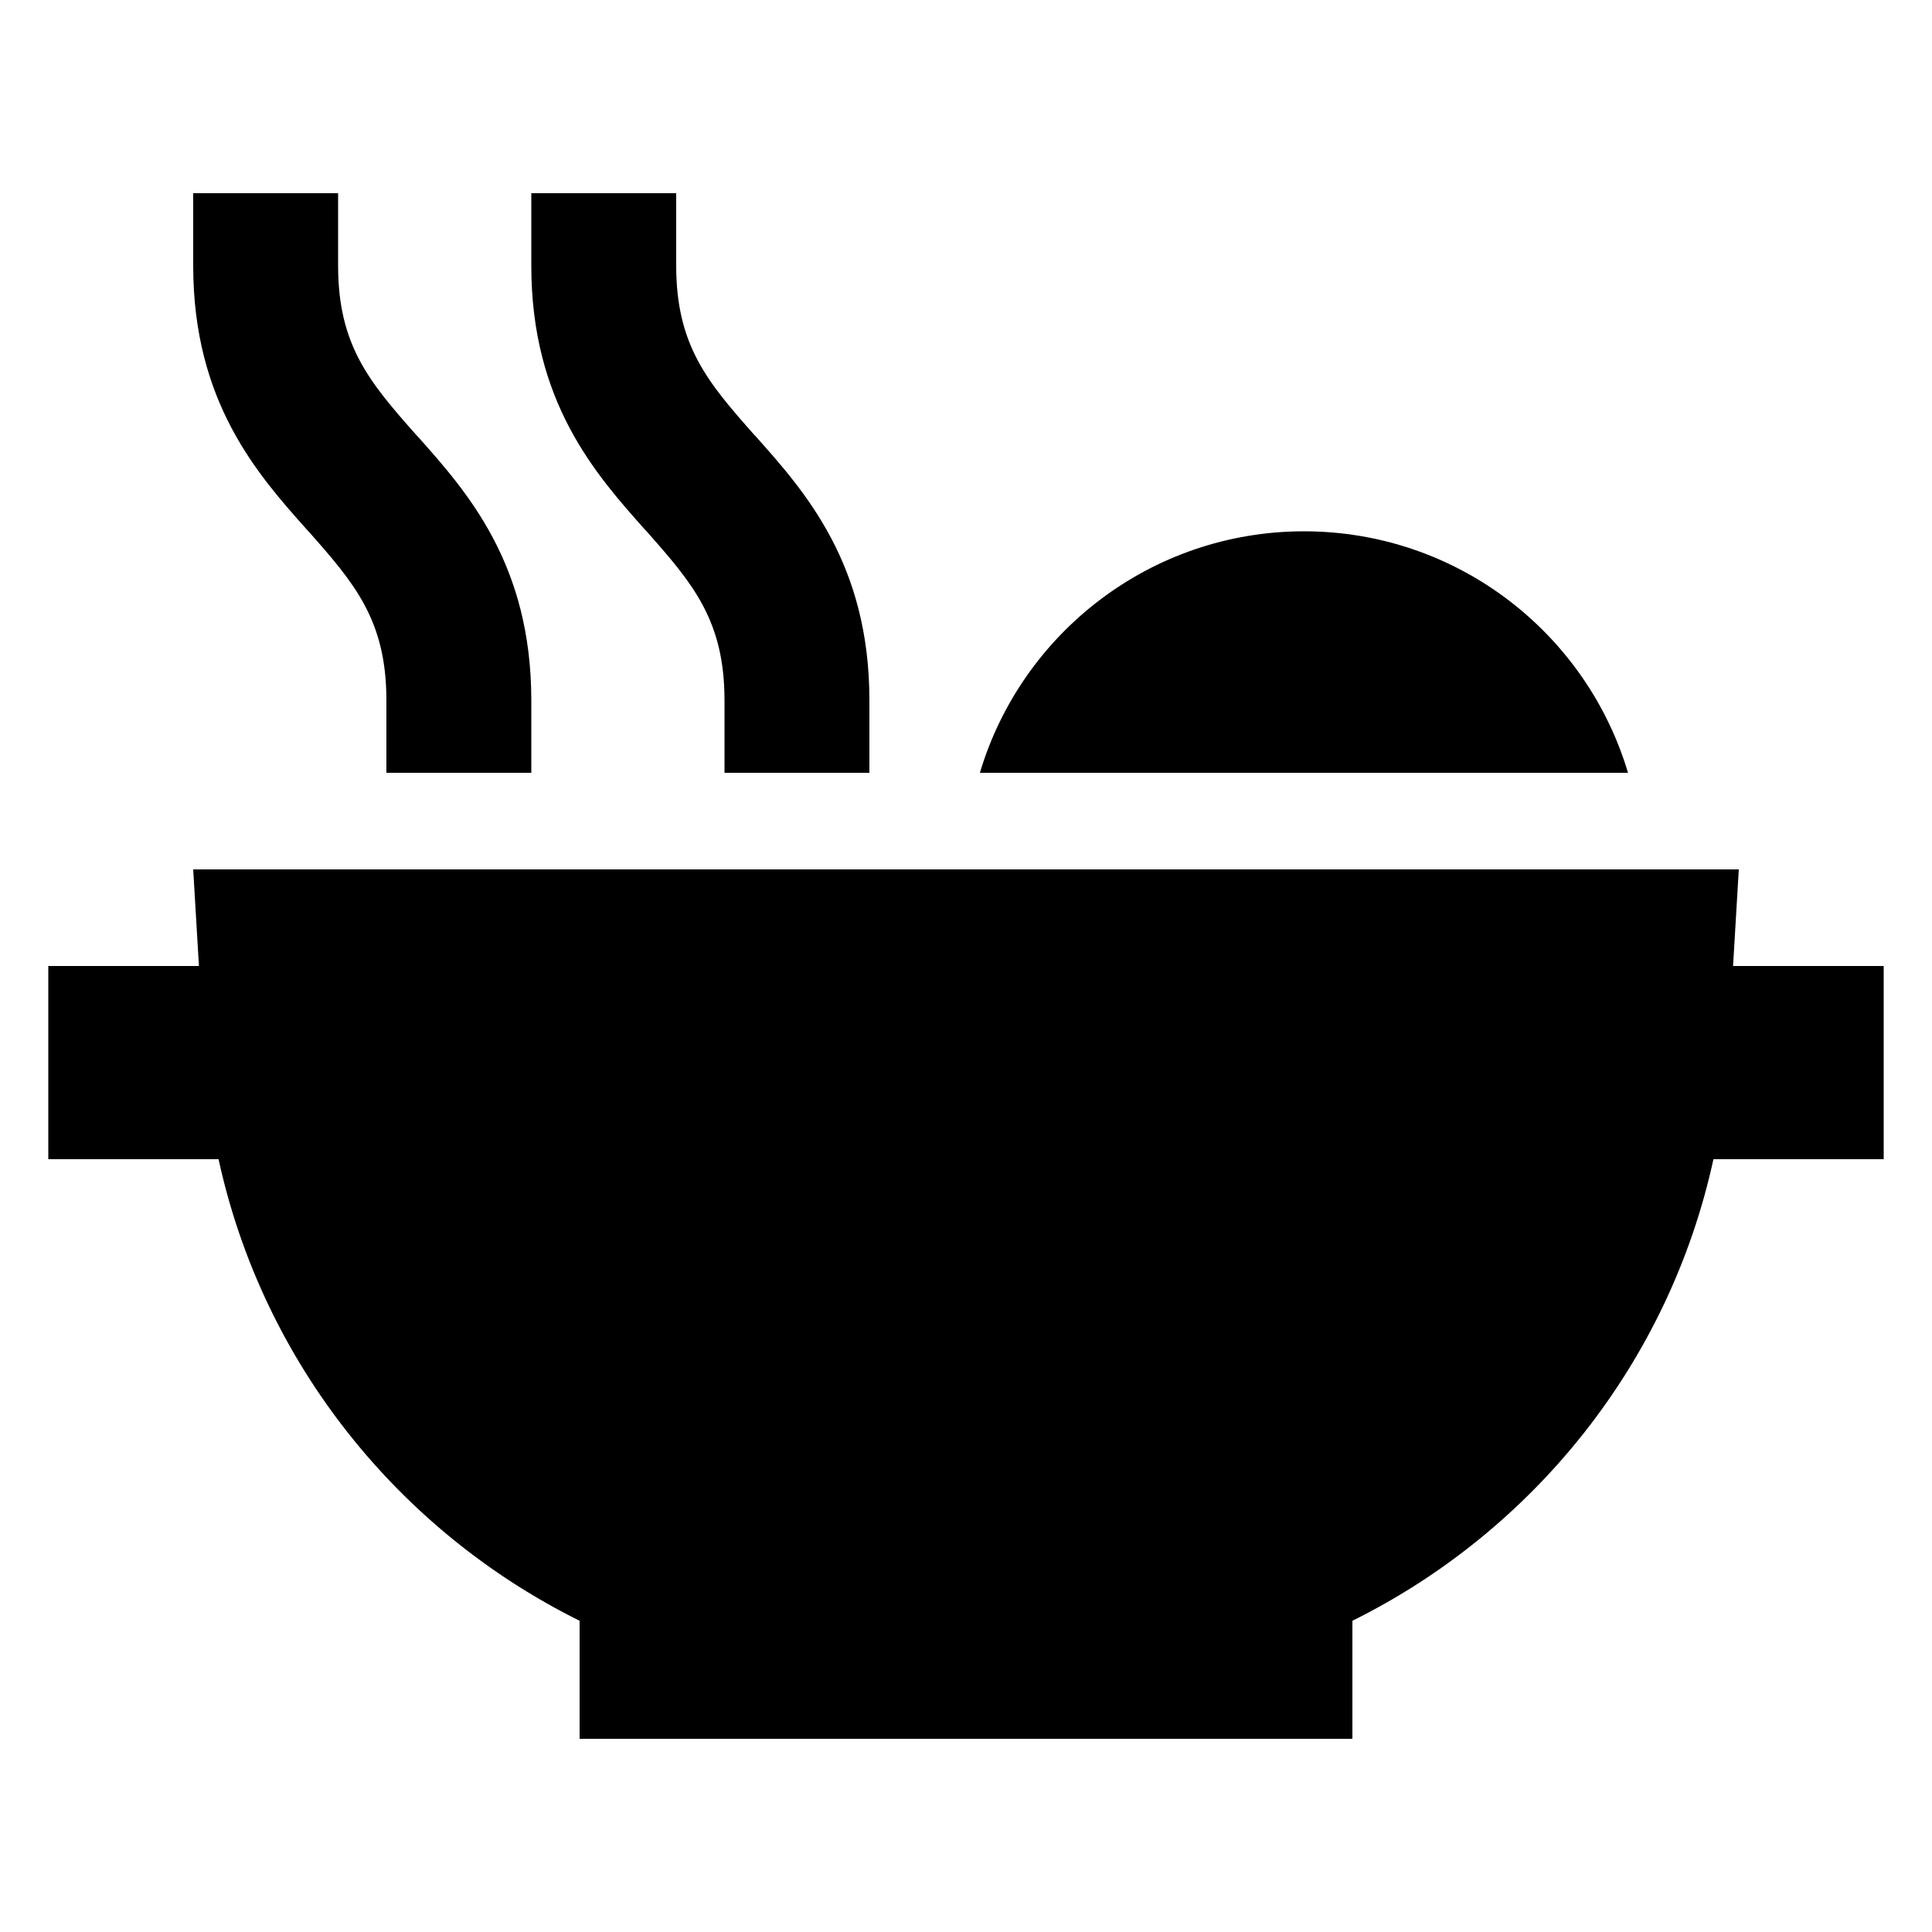 <svg xmlns="http://www.w3.org/2000/svg" viewBox="0 0 640 640"><!--! Font Awesome Pro 7.1.0 by @fontawesome - https://fontawesome.com License - https://fontawesome.com/license (Commercial License) Copyright 2025 Fonticons, Inc. --><path fill="currentColor" d="M112 88L112 64L64 64L64 88C64 133.1 85.2 157 101.7 175.5L102.1 175.9C117.5 193.3 128 205.5 128 232L128 256L176 256L176 232C176 186.9 154.8 163 138.3 144.5L137.9 144.1C122.5 126.7 112 114.5 112 88zM224 88L224 64L176 64L176 88C176 133.1 197.2 157 213.7 175.5L214.1 175.9C229.5 193.3 240 205.5 240 232L240 256L288 256L288 232C288 186.9 266.8 163 250.3 144.5L249.9 144.1C234.5 126.7 224 114.5 224 88zM432 176C381.3 176 338.4 209.7 324.6 256L539.3 256C525.5 209.7 482.7 176 431.9 176zM576 288L64 288L65.9 320L16 320L16 384L72.4 384C87.1 451.5 132.1 507.2 192 536.9L192 576L448 576L448 536.9C507.9 507.2 552.9 451.5 567.6 384L624 384L624 320L574.1 320L576 288z"/></svg>